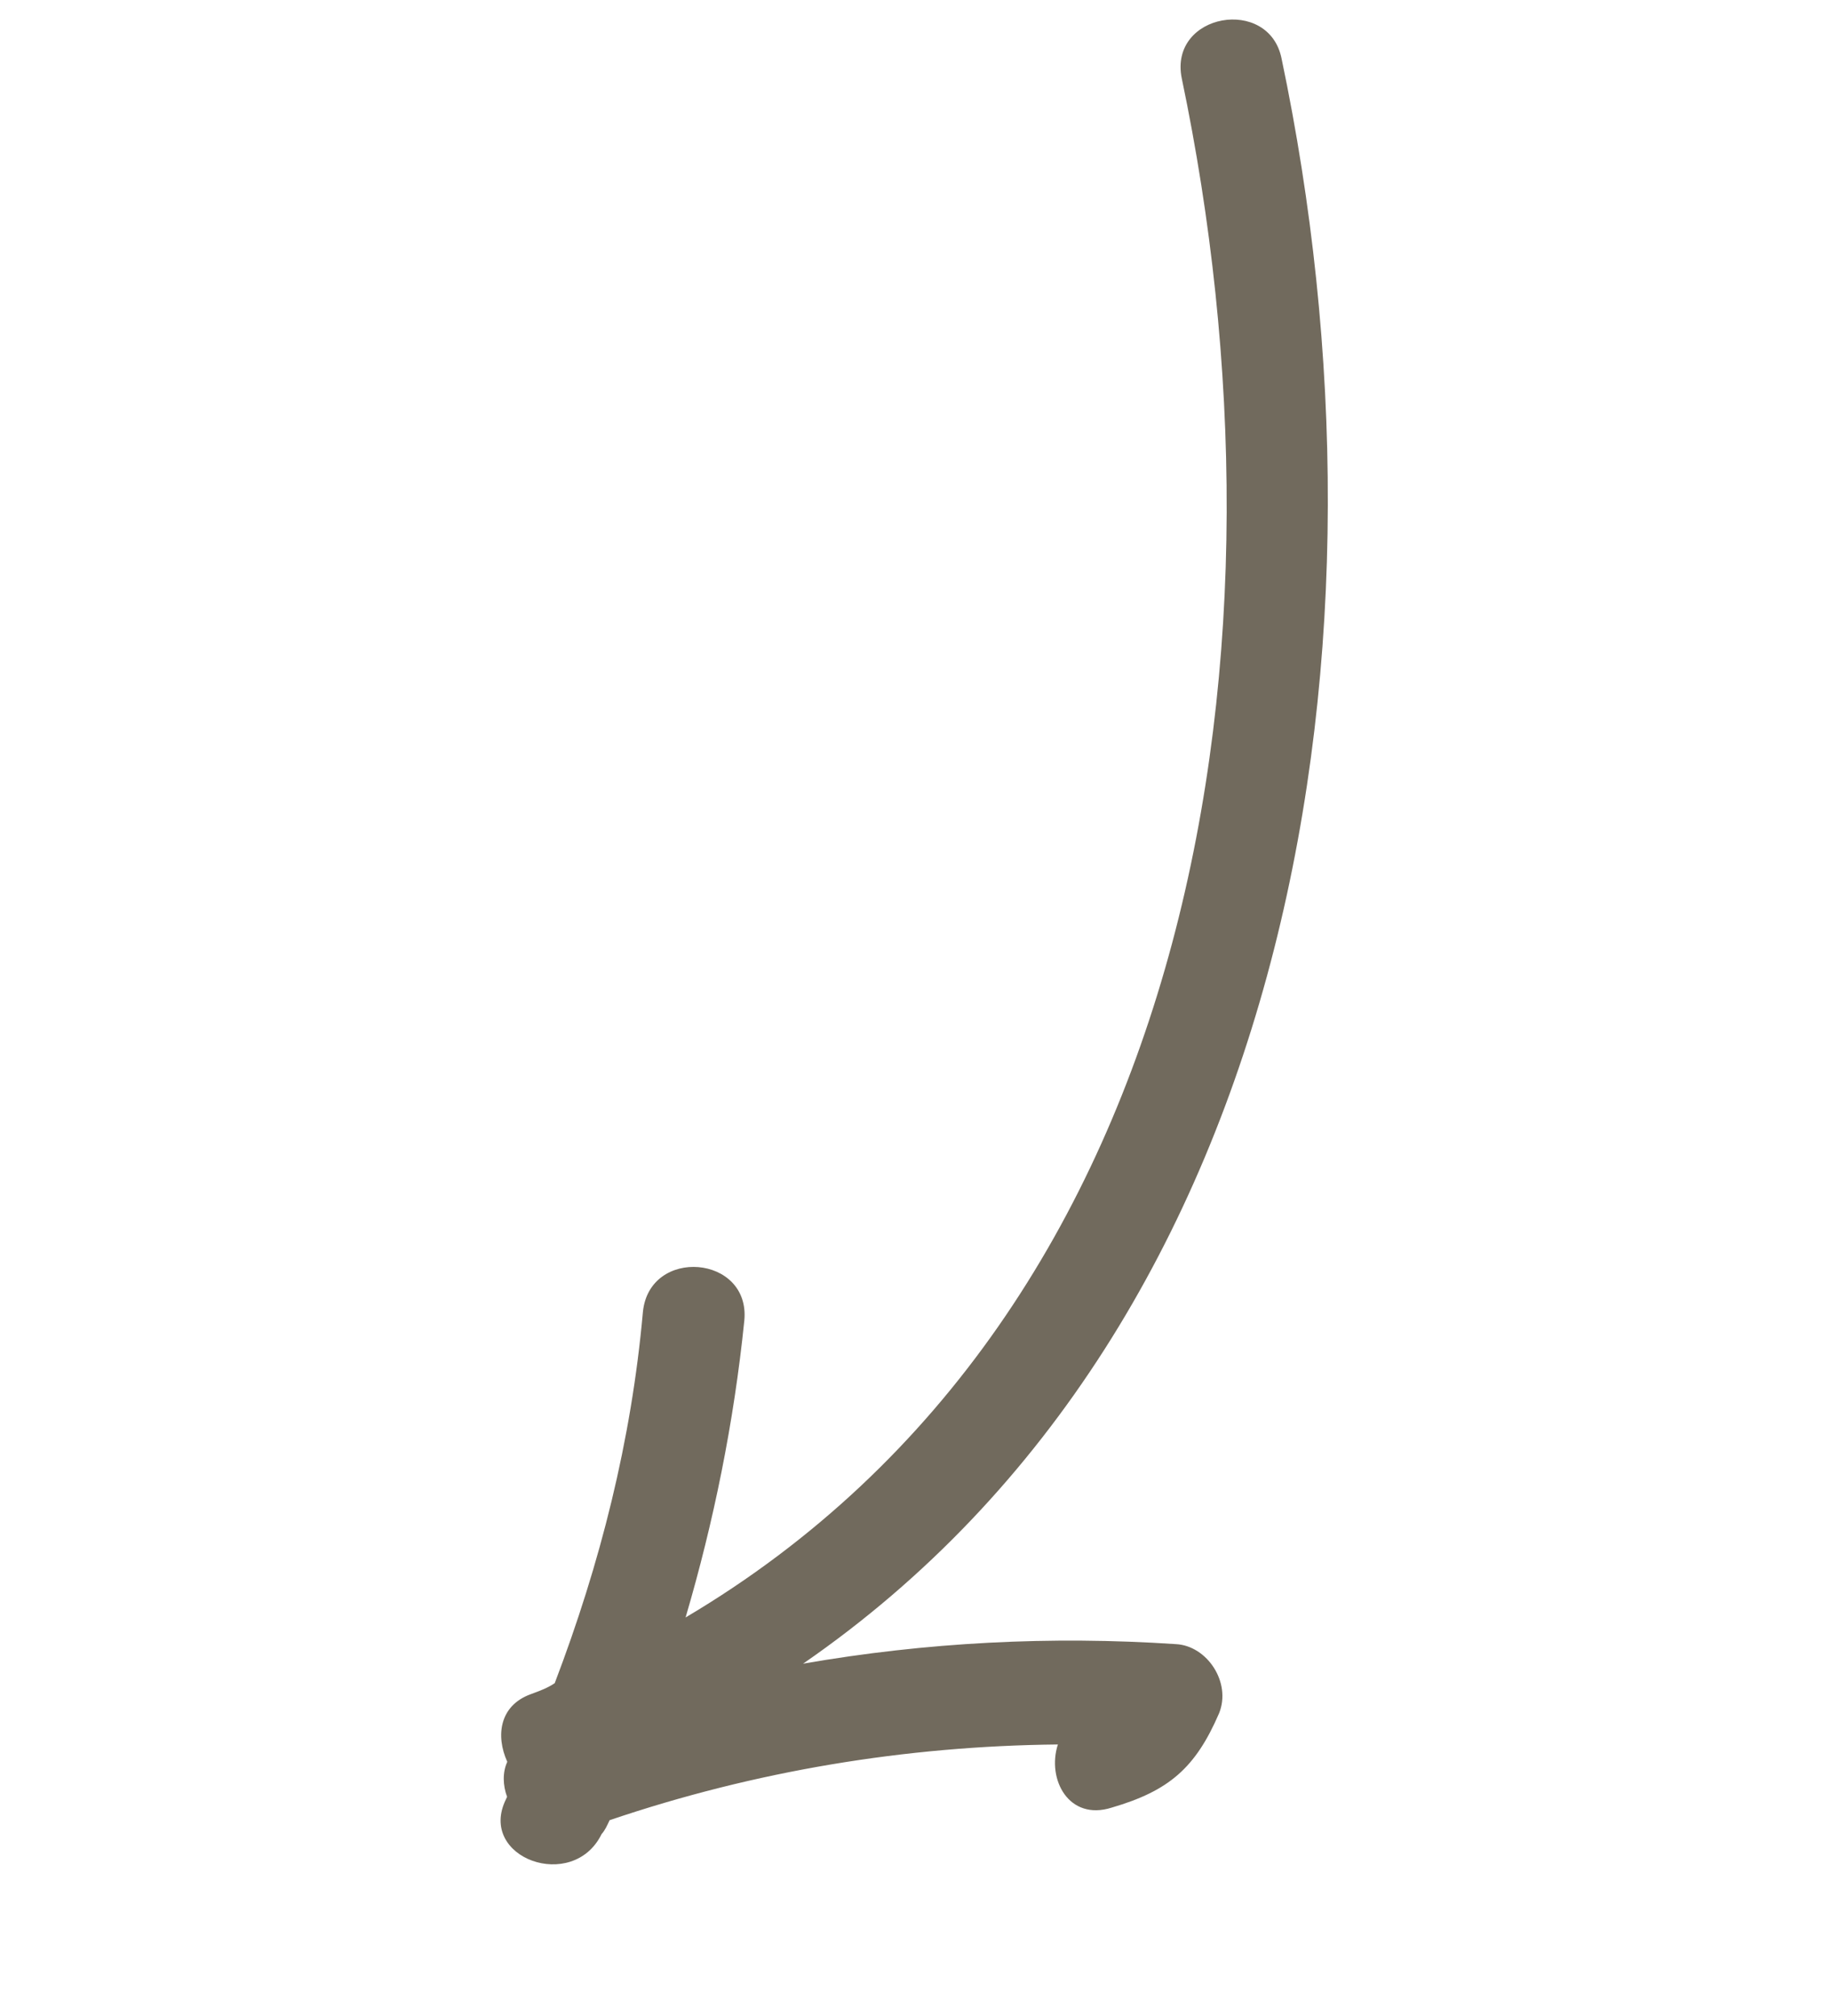 <svg width="79" height="87" viewBox="0 0 79 87" fill="none" xmlns="http://www.w3.org/2000/svg">
<path d="M22.886 73.113C23.301 72.96 23.633 72.838 23.934 72.632C25.898 67.479 27.241 62.177 27.738 56.622C28.012 53.787 32.388 54.153 32.114 56.987C31.665 61.394 30.793 65.674 29.58 69.797C51.936 56.559 56.059 27.613 50.987 3.376C50.423 0.569 54.764 -0.184 55.297 2.541C60.531 27.471 56.063 57.016 34.65 71.791C39.965 70.868 45.328 70.587 50.739 70.948C52.084 71.018 53.141 72.607 52.595 73.939C51.578 76.293 50.434 77.281 47.967 78.002C46.111 78.592 45.159 76.776 45.643 75.278C39.071 75.345 32.586 76.416 26.302 78.545C26.198 78.772 26.093 78.999 25.957 79.143C24.722 81.672 20.591 80.18 21.826 77.651L21.878 77.537C21.695 77.04 21.677 76.481 21.887 76.026C21.375 74.895 21.558 73.603 22.886 73.113Z" fill="#716A5D"/>
</svg>
